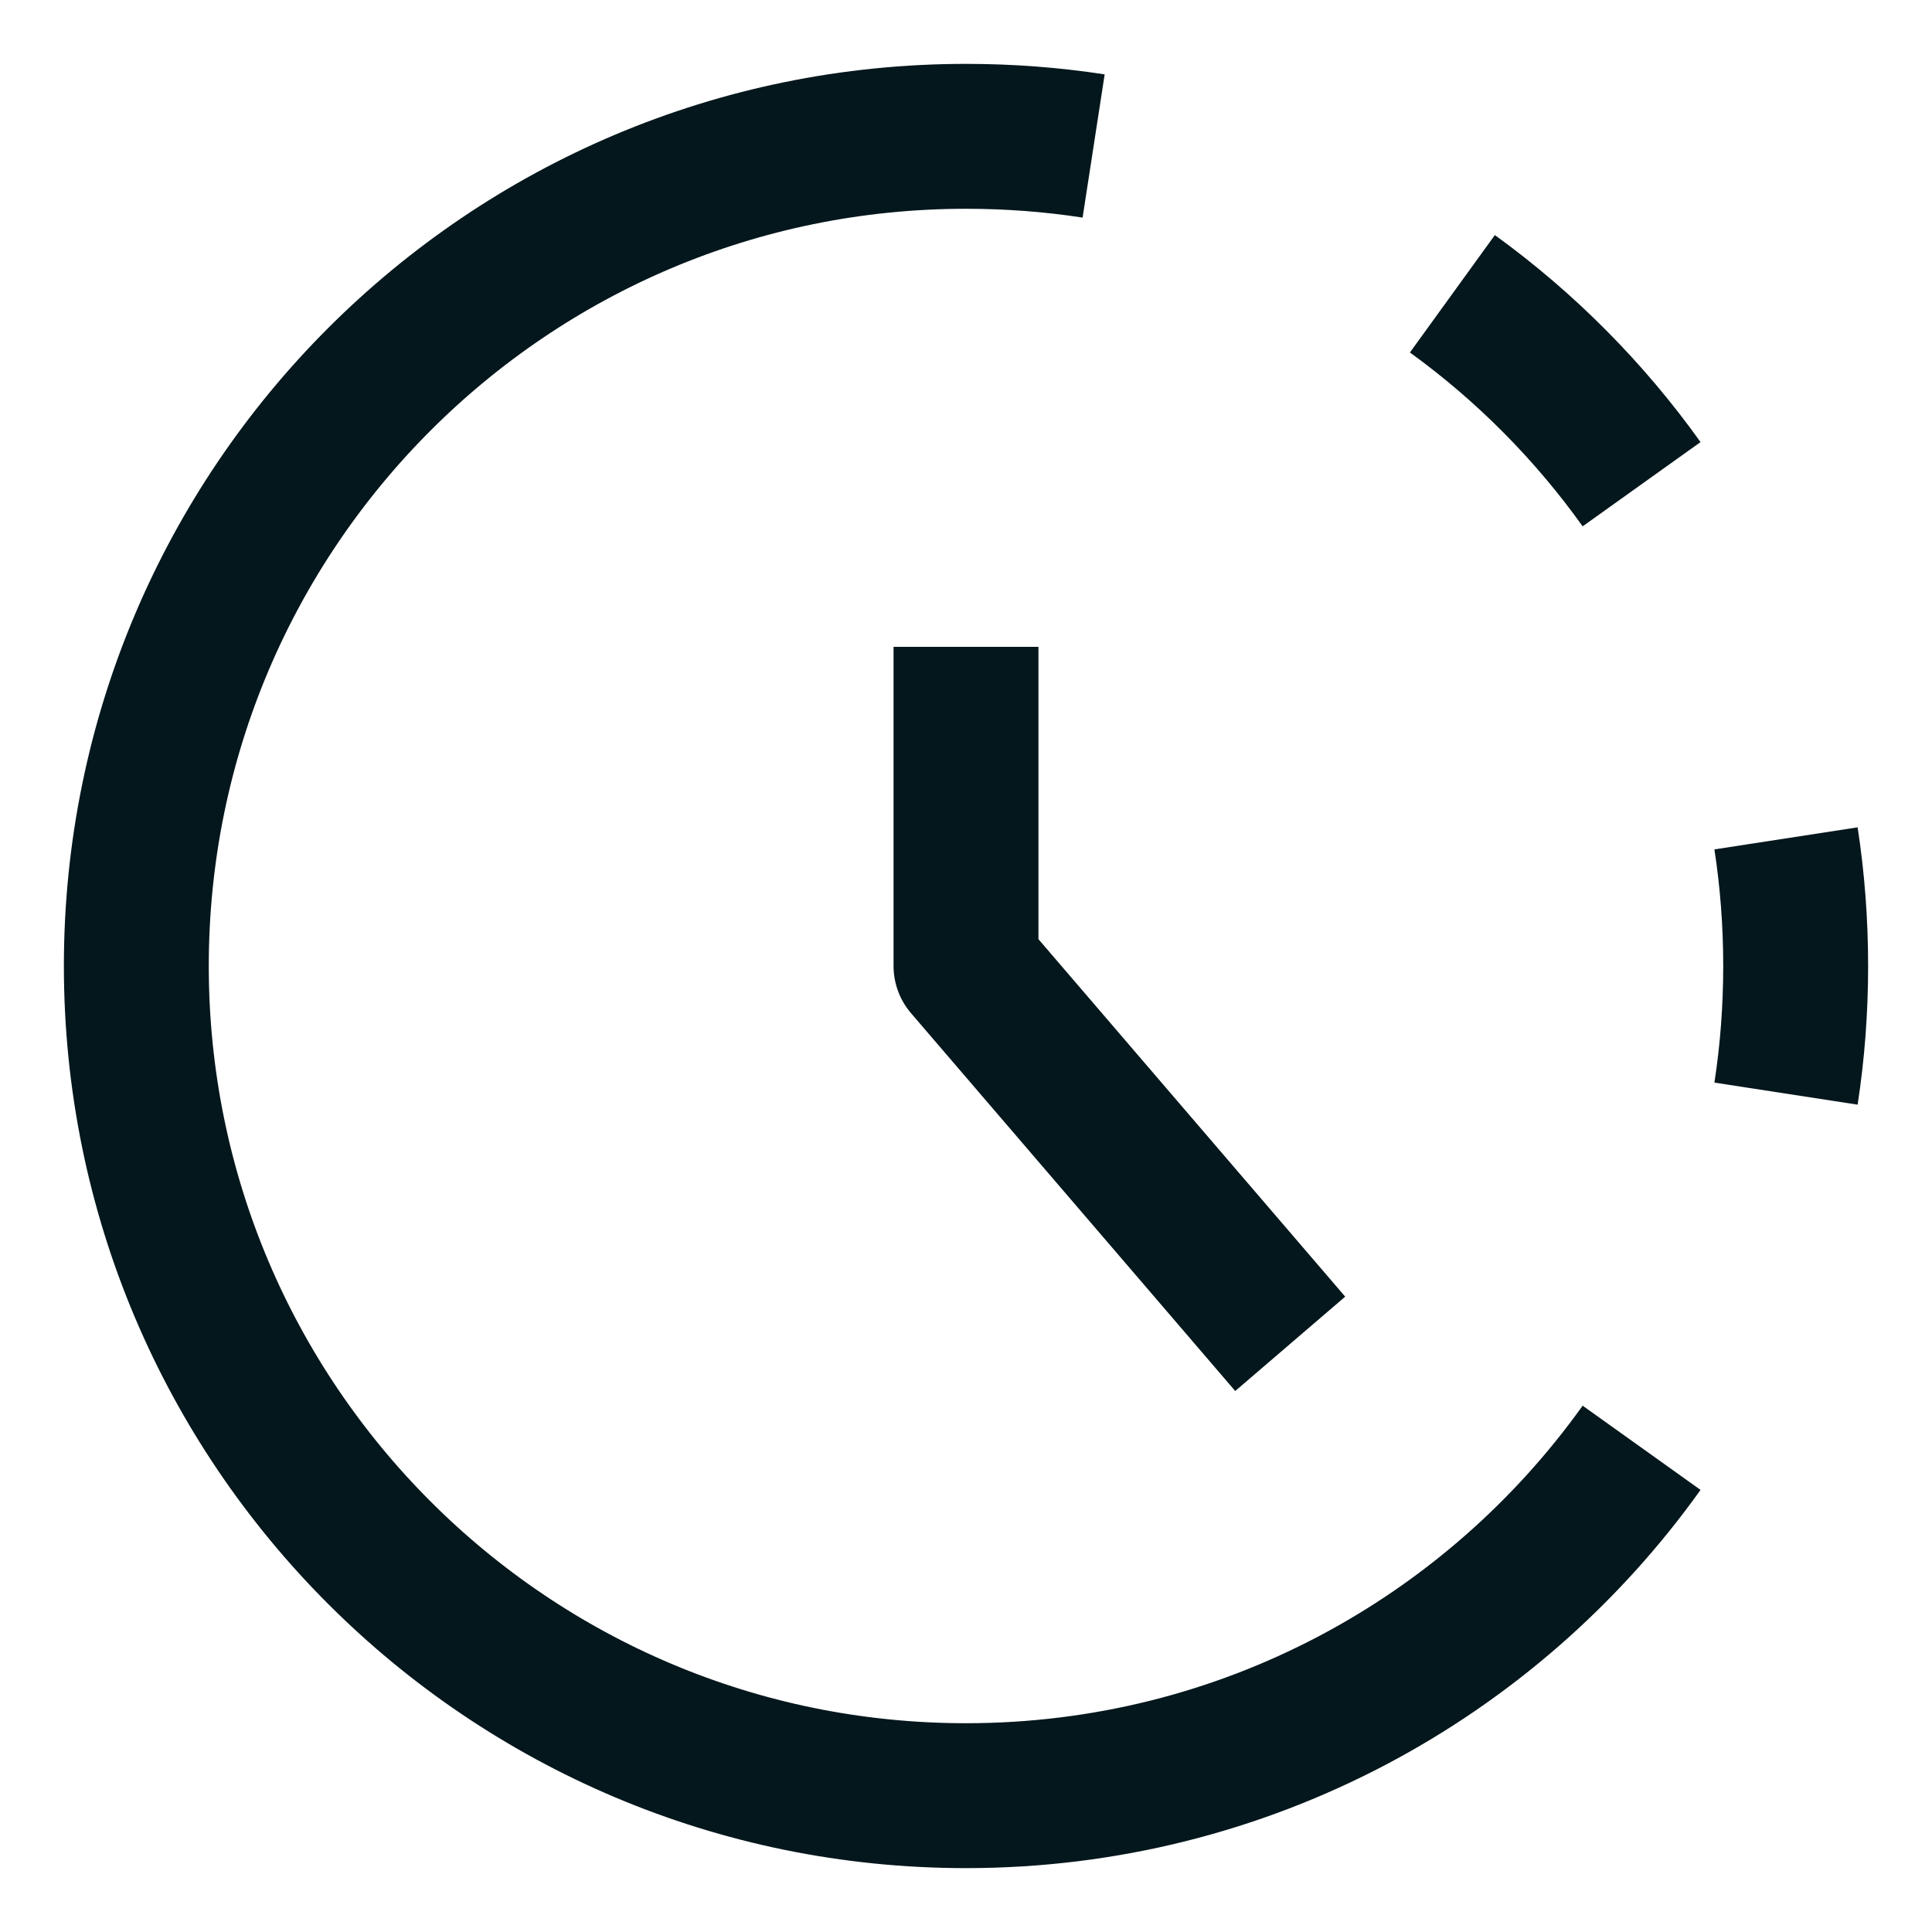 <svg width="16" height="16" viewBox="0 0 16 16" fill="none" stroke="#04171C" xmlns="http://www.w3.org/2000/svg">
<path d="M14.791 6.943C14.844 7.287 14.871 7.641 14.871 8C14.871 8.36 14.844 8.713 14.791 9.057" stroke-width="1.2" stroke-linejoin="round"></path>
<path d="M12.028 2.433C12.632 2.87 13.162 3.404 13.595 4.01" stroke-width="1.2" stroke-linejoin="round"></path>
<path d="M13.595 11.99C12.349 13.734 10.307 14.871 8 14.871C4.205 14.871 1.129 11.795 1.129 8C1.129 4.205 4.205 1.129 8 1.129C8.359 1.129 8.713 1.156 9.057 1.209" stroke-width="1.2" stroke-linejoin="round"></path>
<path d="M8 5.357V8L10.685 11.129" stroke-width="1.2" stroke-linejoin="round"></path>
</svg>
